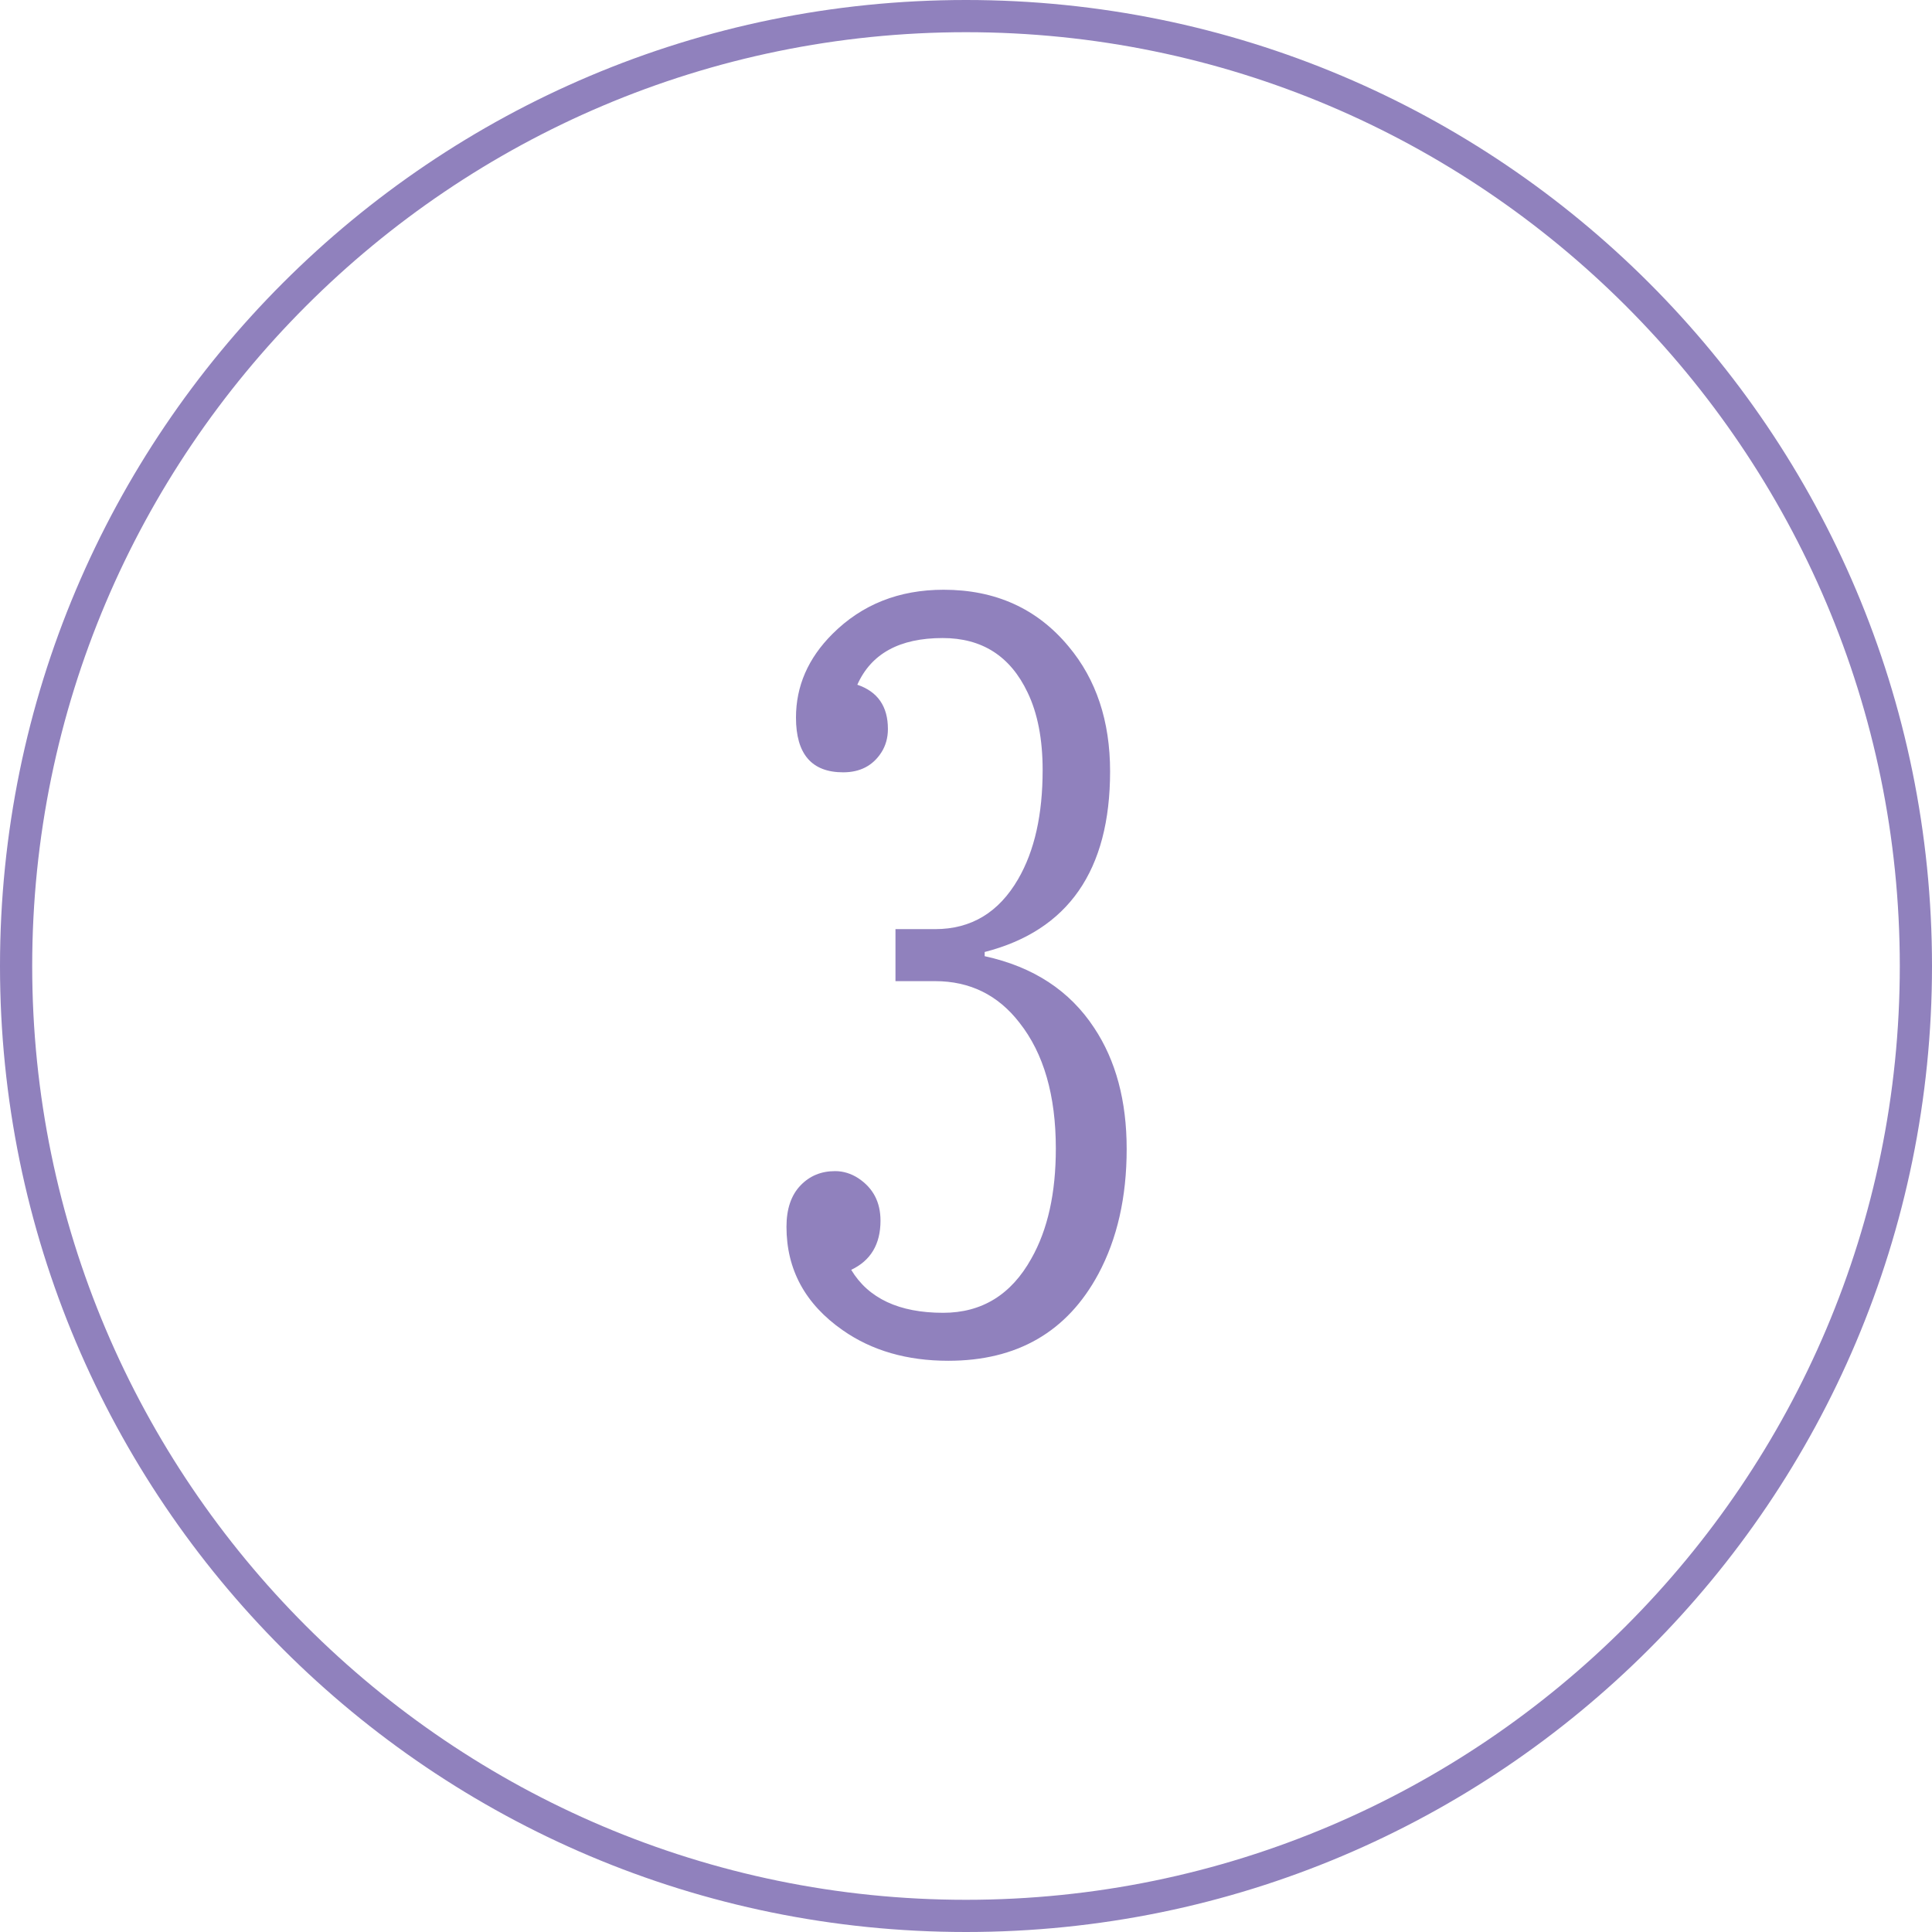 <?xml version="1.0" encoding="UTF-8"?><svg id="_レイヤー_2" xmlns="http://www.w3.org/2000/svg" viewBox="0 0 120 120"><defs><style>.cls-1{fill:#9081bd;}</style></defs><g id="cnt02"><path class="cls-1" d="M60,2c31.98,0,58,26.02,58,58s-26.02,58-58,58S2,91.98,2,60,28.02,2,60,2M60,0C26.86,0,0,26.86,0,60s26.86,60,60,60,60-26.86,60-60S93.14,0,60,0h0Z"/><path class="cls-1" d="M55.62,57.71h2.46c2.25,0,3.96-1.04,5.16-3.11,1.02-1.76,1.52-4.01,1.52-6.77,0-1.91-.31-3.53-.94-4.83-1.07-2.25-2.83-3.37-5.27-3.37-2.68,0-4.44.97-5.3,2.9,1.27.43,1.9,1.35,1.9,2.75,0,.55-.14,1.04-.41,1.46-.53.82-1.32,1.23-2.37,1.23-1.95,0-2.93-1.13-2.93-3.4,0-1.95.75-3.68,2.26-5.19,1.84-1.84,4.14-2.75,6.91-2.75,3.22,0,5.81,1.17,7.76,3.52,1.72,2.05,2.58,4.64,2.58,7.76,0,6.15-2.6,9.89-7.79,11.22v.26c3.03.66,5.29,2.15,6.8,4.45,1.35,2.03,2.02,4.54,2.02,7.53s-.59,5.58-1.76,7.76c-1.93,3.59-5.04,5.39-9.32,5.39-2.56,0-4.75-.63-6.56-1.9-2.32-1.62-3.49-3.76-3.49-6.42,0-1.11.29-1.97.88-2.58.57-.59,1.28-.88,2.14-.88.51,0,.99.15,1.44.44.92.61,1.38,1.48,1.38,2.64,0,1.46-.61,2.48-1.82,3.05,1.07,1.78,2.98,2.67,5.71,2.67,2.4,0,4.23-1.12,5.48-3.37,1.02-1.8,1.52-4.07,1.52-6.83,0-3.3-.75-5.91-2.26-7.82-1.33-1.72-3.08-2.58-5.24-2.58h-2.46v-3.25Z"/></g></svg>